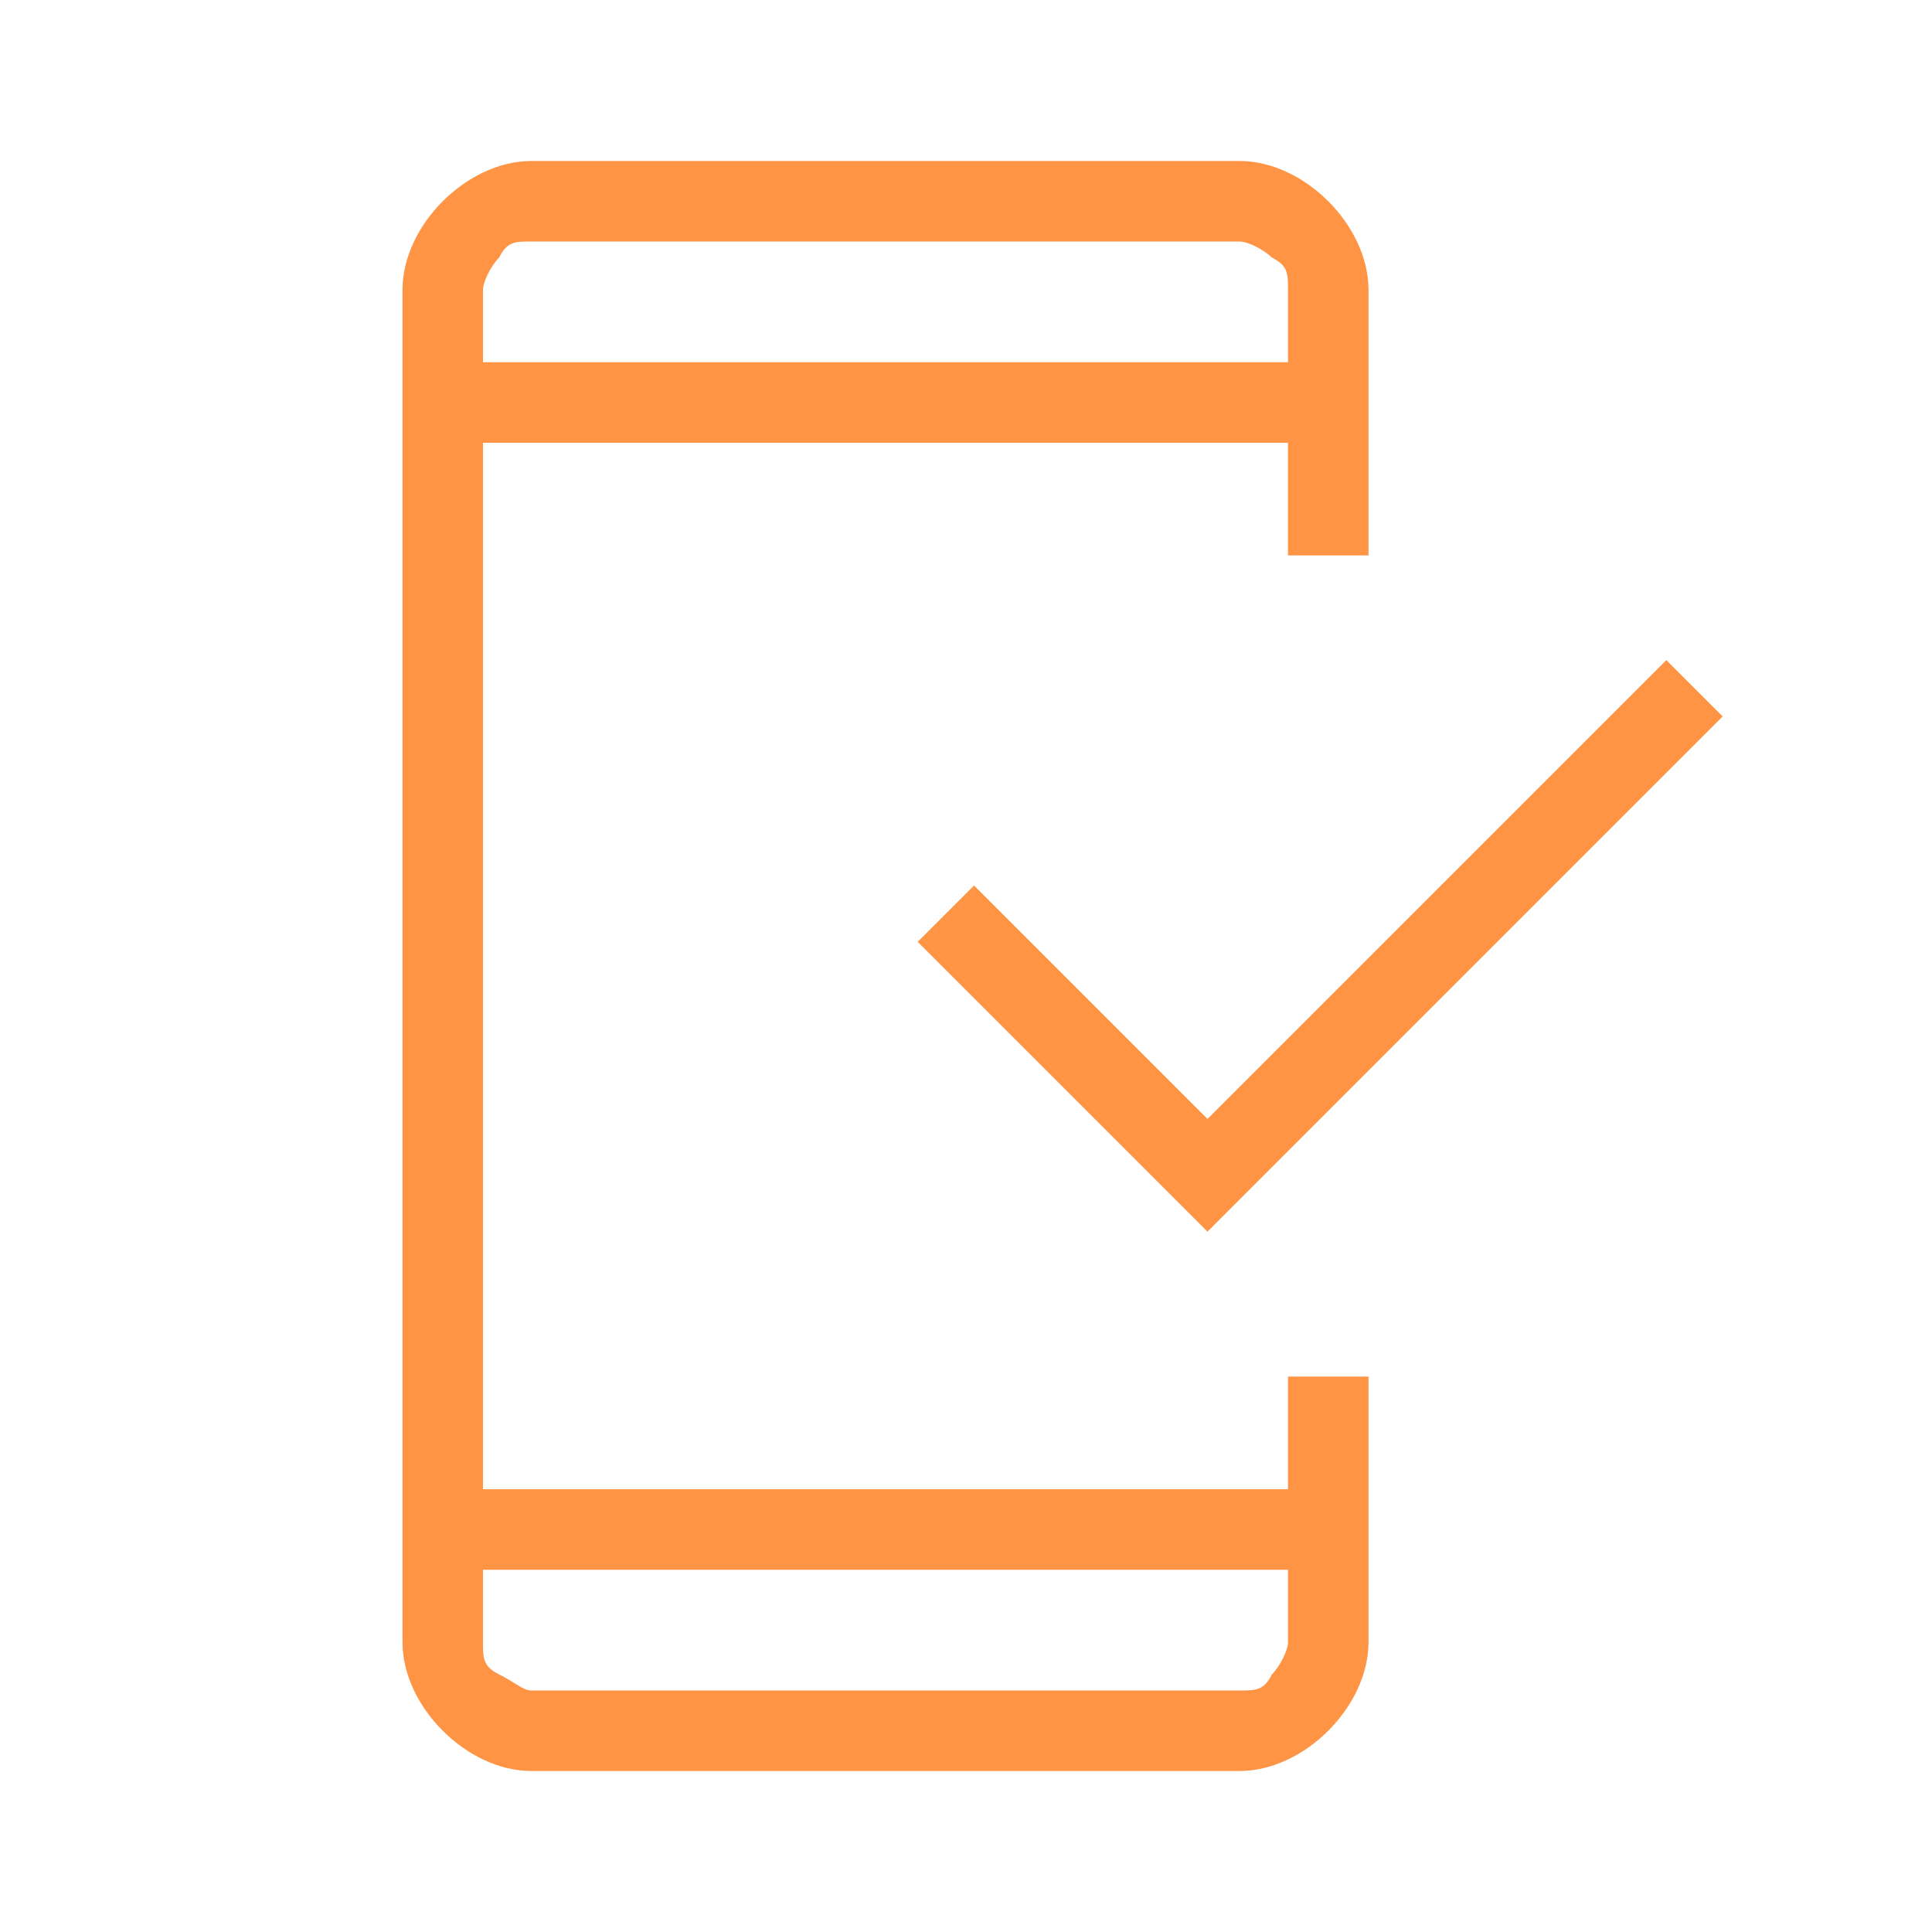 <?xml version="1.0" encoding="UTF-8"?>
<svg xmlns="http://www.w3.org/2000/svg" version="1.1" viewBox="0 0 24 24">
  <defs>
    <style>
      .cls-1 {
        fill: #ff9444;
      }
    </style>
  </defs>
  <!-- Generator: Adobe Illustrator 28.7.0, SVG Export Plug-In . SVG Version: 1.2.0 Build 136)  -->
  <g>
    <g id="Layer_1">
      <path class="cls-1" d="M6.6,22c-.4,0-.8-.2-1.1-.5-.3-.3-.5-.7-.5-1.1V3.6c0-.4.2-.8.5-1.1.3-.3.7-.5,1.1-.5h8.8c.4,0,.8.2,1.1.5.3.3.5.7.5,1.1v3.3h-1v-1.4H6v13h10v-1.4h1v3.3c0,.4-.2.8-.5,1.1-.3.3-.7.5-1.1.5H6.6ZM6,19.5v.9c0,.2,0,.3.2.4s.3.2.4.2h8.8c.2,0,.3,0,.4-.2.1-.1.2-.3.2-.4v-.9H6ZM15,15.3l-3.6-3.6.7-.7,2.9,2.9,5.7-5.7.7.7-6.4,6.4ZM6,4.5h10v-.9c0-.2,0-.3-.2-.4-.1-.1-.3-.2-.4-.2H6.6c-.2,0-.3,0-.4.2-.1.1-.2.3-.2.4v.9ZM6,4.5v-1.5,1.5ZM6,19.5v1.5-1.5Z"/>
    </g>
  </g>
</svg>